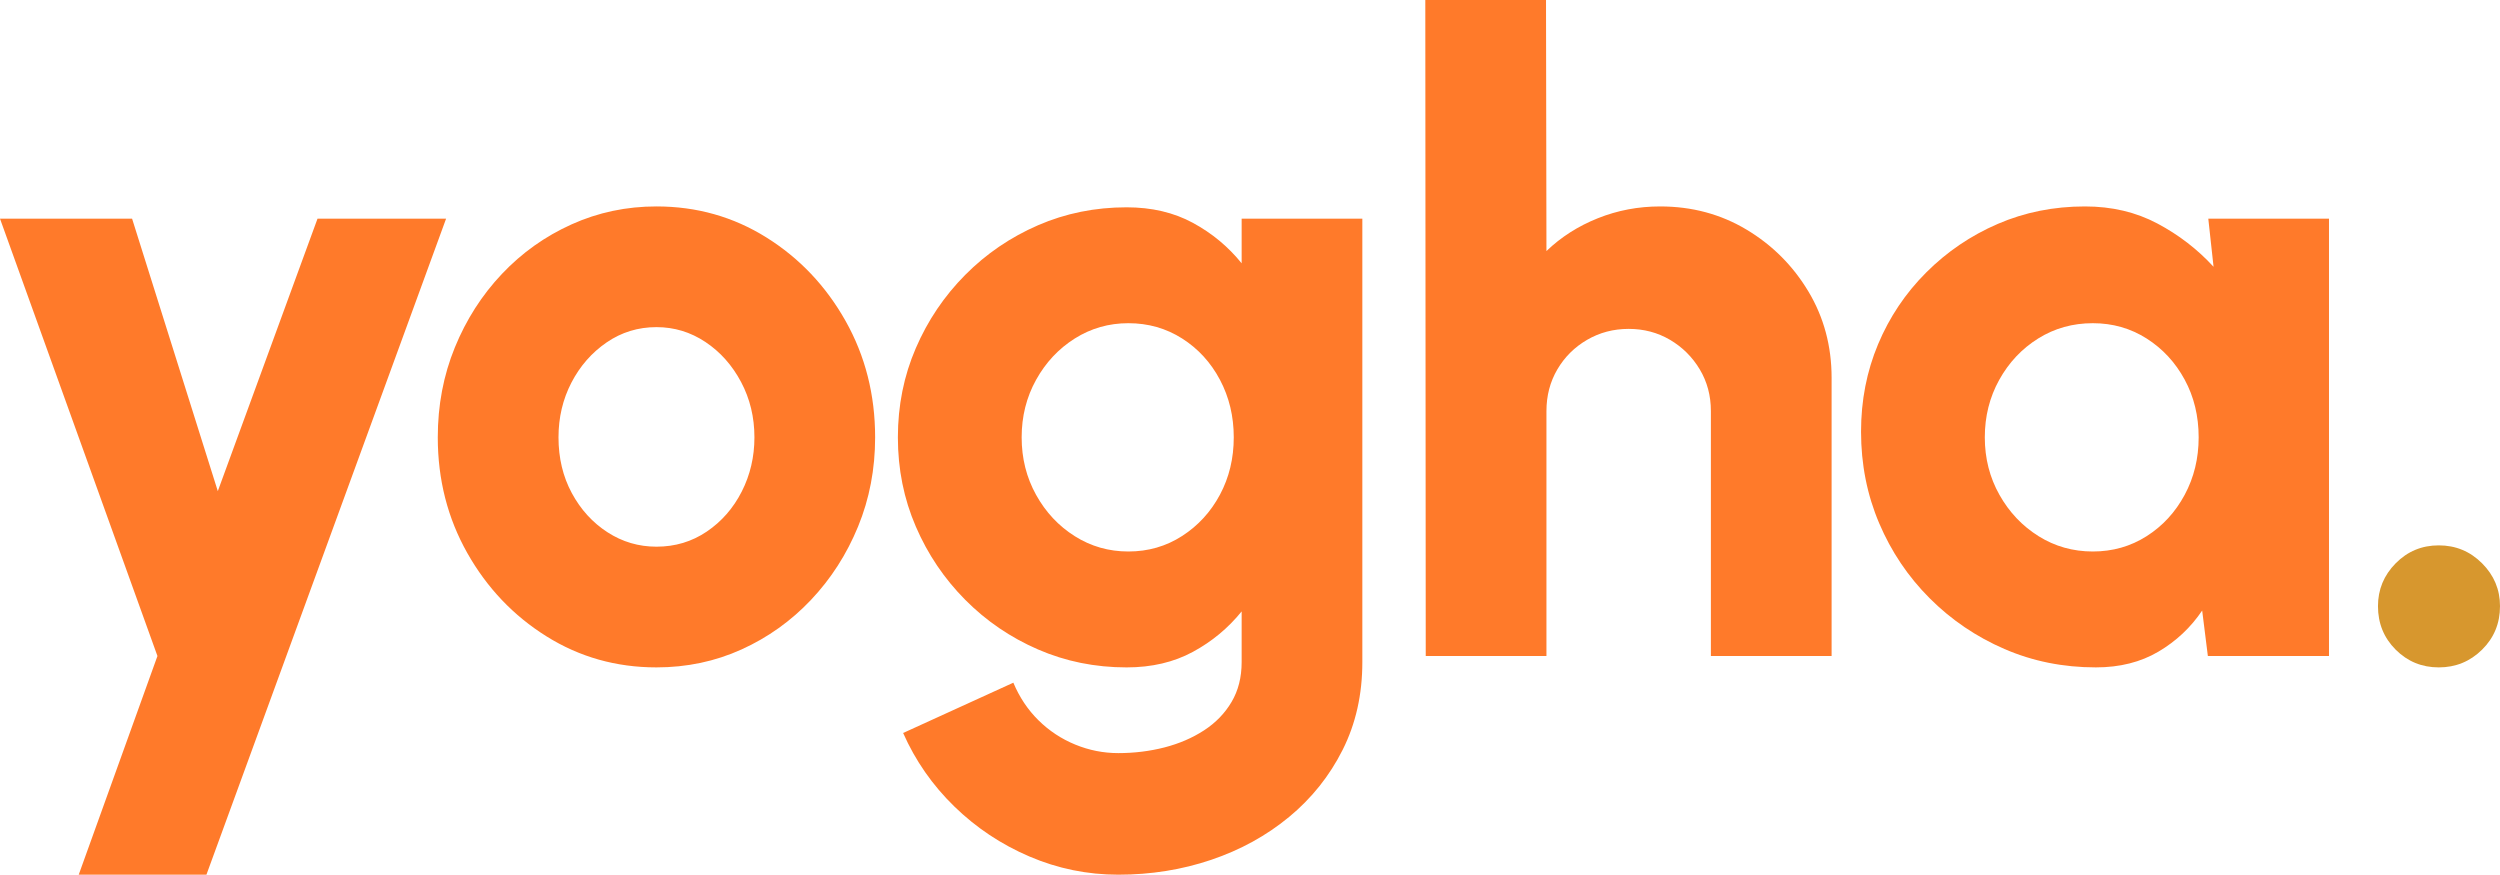 <?xml version="1.0" encoding="UTF-8"?>
<svg id="Camada_2" data-name="Camada 2" xmlns="http://www.w3.org/2000/svg" viewBox="0 0 794.274 277.898">
  <defs>
    <style>
      .cls-1 {
        fill: #ff7a2a;
      }

      .cls-2 {
        fill: #d7972e;
      }a
    </style>
  </defs>
  <g id="Camada_1-2" data-name="Camada 1">
    <g>
      <path class="cls-1" d="M100.877,69.475h40.851l-76.142,208.423H25.011l25.011-69.475L0,69.475H41.965l27.234,86.565,31.678-86.565Z"/>
      <path class="cls-1" d="M208.563,212.036c-12.783,0-24.435-3.289-34.944-9.866-10.517-6.575-18.899-15.399-25.152-26.469-6.25-11.068-9.379-23.319-9.379-36.753,0-10.188,1.806-19.706,5.419-28.553,3.613-8.845,8.59-16.627,14.939-23.344,6.342-6.715,13.73-11.972,22.161-15.77,8.428-3.798,17.414-5.697,26.955-5.697,12.783,0,24.431,3.289,34.944,9.865,10.513,6.579,18.899,15.424,25.152,26.54s9.379,23.436,9.379,36.959c0,10.098-1.806,19.547-5.419,28.346-3.613,8.802-8.594,16.558-14.936,23.273-6.349,6.718-13.713,11.975-22.094,15.772-8.385,3.797-17.393,5.697-27.026,5.697Zm0-38.35c5.928,0,11.256-1.598,15.979-4.794,4.726-3.196,8.428-7.434,11.118-12.714,2.683-5.28,4.03-11.022,4.03-17.23,0-6.391-1.414-12.249-4.239-17.576-2.828-5.326-6.6-9.564-11.326-12.714-4.723-3.148-9.912-4.725-15.561-4.725-5.836,0-11.114,1.623-15.841,4.864-4.723,3.243-8.452,7.503-11.185,12.783-2.733,5.28-4.097,11.07-4.097,17.368,0,6.579,1.41,12.484,4.235,17.716,2.828,5.235,6.604,9.38,11.326,12.436,4.723,3.056,9.909,4.585,15.561,4.585Z"/>
      <path class="cls-1" d="M394.48,69.475h38.349V210.369c0,10.282-2.086,19.567-6.254,27.858-4.168,8.29-9.842,15.399-17.021,21.329-7.18,5.927-15.424,10.467-24.731,13.617-9.311,3.148-19.153,4.725-29.529,4.725-9.817,0-19.22-1.925-28.206-5.767-8.986-3.844-16.951-9.149-23.897-15.91-6.95-6.763-12.366-14.543-16.258-23.342l35.015-15.98c1.944,4.631,4.606,8.615,7.989,11.95,3.38,3.335,7.272,5.905,11.673,7.712,4.398,1.806,8.961,2.71,13.684,2.71,5.094,0,9.983-.604,14.66-1.806,4.677-1.205,8.87-3.012,12.574-5.419,3.705-2.411,6.621-5.419,8.753-9.032,2.132-3.613,3.199-7.828,3.199-12.643v-16.118c-4.263,5.28-9.428,9.566-15.494,12.852-6.07,3.288-13.087,4.933-21.051,4.933-10.004,0-19.383-1.9-28.136-5.697-8.753-3.797-16.466-9.053-23.137-15.772-6.667-6.715-11.903-14.471-15.699-23.273-3.8-8.799-5.699-18.248-5.699-28.346s1.898-19.544,5.699-28.344c3.797-8.801,9.032-16.557,15.699-23.275,6.671-6.715,14.384-11.97,23.137-15.77,8.753-3.797,18.131-5.697,28.136-5.697,7.965,0,14.982,1.646,21.051,4.933,6.066,3.289,11.231,7.572,15.494,12.852v-14.172Zm-35.991,105.74c6.3,0,11.998-1.644,17.092-4.933,5.094-3.286,9.099-7.664,12.019-13.131,2.916-5.463,4.376-11.531,4.376-18.202s-1.46-12.758-4.376-18.271c-2.92-5.509-6.925-9.888-12.019-13.131-5.094-3.242-10.793-4.863-17.092-4.863-6.204,0-11.878,1.621-17.021,4.863-5.14,3.243-9.237,7.622-12.295,13.131-3.058,5.513-4.585,11.602-4.585,18.271s1.527,12.762,4.585,18.273c3.058,5.511,7.155,9.889,12.295,13.131,5.144,3.243,10.817,4.863,17.021,4.863Z"/>
      <path class="cls-1" d="M581.918,120.052v88.372h-38.352v-77.811c0-4.908-1.181-9.331-3.542-13.271-2.361-3.936-5.511-7.061-9.449-9.379-3.938-2.314-8.315-3.473-13.129-3.473s-9.22,1.16-13.2,3.473c-3.984,2.317-7.134,5.442-9.449,9.379-2.315,3.94-3.475,8.362-3.475,13.271v77.811h-38.349l-.138-208.423h38.349l.138,79.757c4.631-4.447,10.075-7.92,16.329-10.421,6.25-2.501,12.85-3.751,19.8-3.751,10.096,0,19.245,2.455,27.443,7.364,8.198,4.912,14.748,11.464,19.659,19.662,4.91,8.198,7.367,17.347,7.367,27.441Z"/>
      <path class="cls-1" d="M701.595,69.475h38.349V208.423h-38.486l-1.806-14.451c-3.613,5.373-8.247,9.727-13.896,13.062-5.649,3.335-12.274,5.002-19.871,5.002-10.375,0-20.055-1.946-29.037-5.836-8.986-3.89-16.908-9.262-23.763-16.118-6.855-6.853-12.203-14.798-16.046-23.828-3.846-9.032-5.769-18.734-5.769-29.111,0-9.911,1.806-19.174,5.419-27.789,3.613-8.615,8.707-16.208,15.286-22.787,6.575-6.577,14.147-11.717,22.716-15.424,8.569-3.703,17.81-5.557,27.722-5.557,8.52,0,16.187,1.806,22.996,5.419,6.809,3.611,12.758,8.198,17.856,13.755l-1.669-15.284Zm-36.684,105.74c6.3,0,11.995-1.619,17.092-4.863,5.094-3.242,9.124-7.62,12.086-13.131,2.966-5.511,4.447-11.602,4.447-18.273,0-6.761-1.481-12.873-4.447-18.34-2.962-5.465-6.992-9.819-12.086-13.062-5.098-3.242-10.793-4.863-17.092-4.863-6.391,0-12.182,1.621-17.368,4.863-5.19,3.243-9.308,7.622-12.366,13.131-3.058,5.513-4.585,11.602-4.585,18.271s1.548,12.762,4.656,18.273c3.1,5.511,7.247,9.889,12.433,13.131,5.19,3.243,10.93,4.863,17.23,4.863Z"/>
      <path class="cls-2" d="M774.821,212.036c-5.373,0-9.934-1.875-13.688-5.628-3.751-3.751-5.628-8.359-5.628-13.826,0-5.28,1.877-9.817,5.628-13.617,3.754-3.797,8.315-5.697,13.688-5.697s9.955,1.9,13.755,5.697c3.797,3.8,5.699,8.338,5.699,13.617,0,5.467-1.902,10.075-5.699,13.826-3.8,3.752-8.385,5.628-13.755,5.628Z"/>
    </g>
  </g>
</svg>